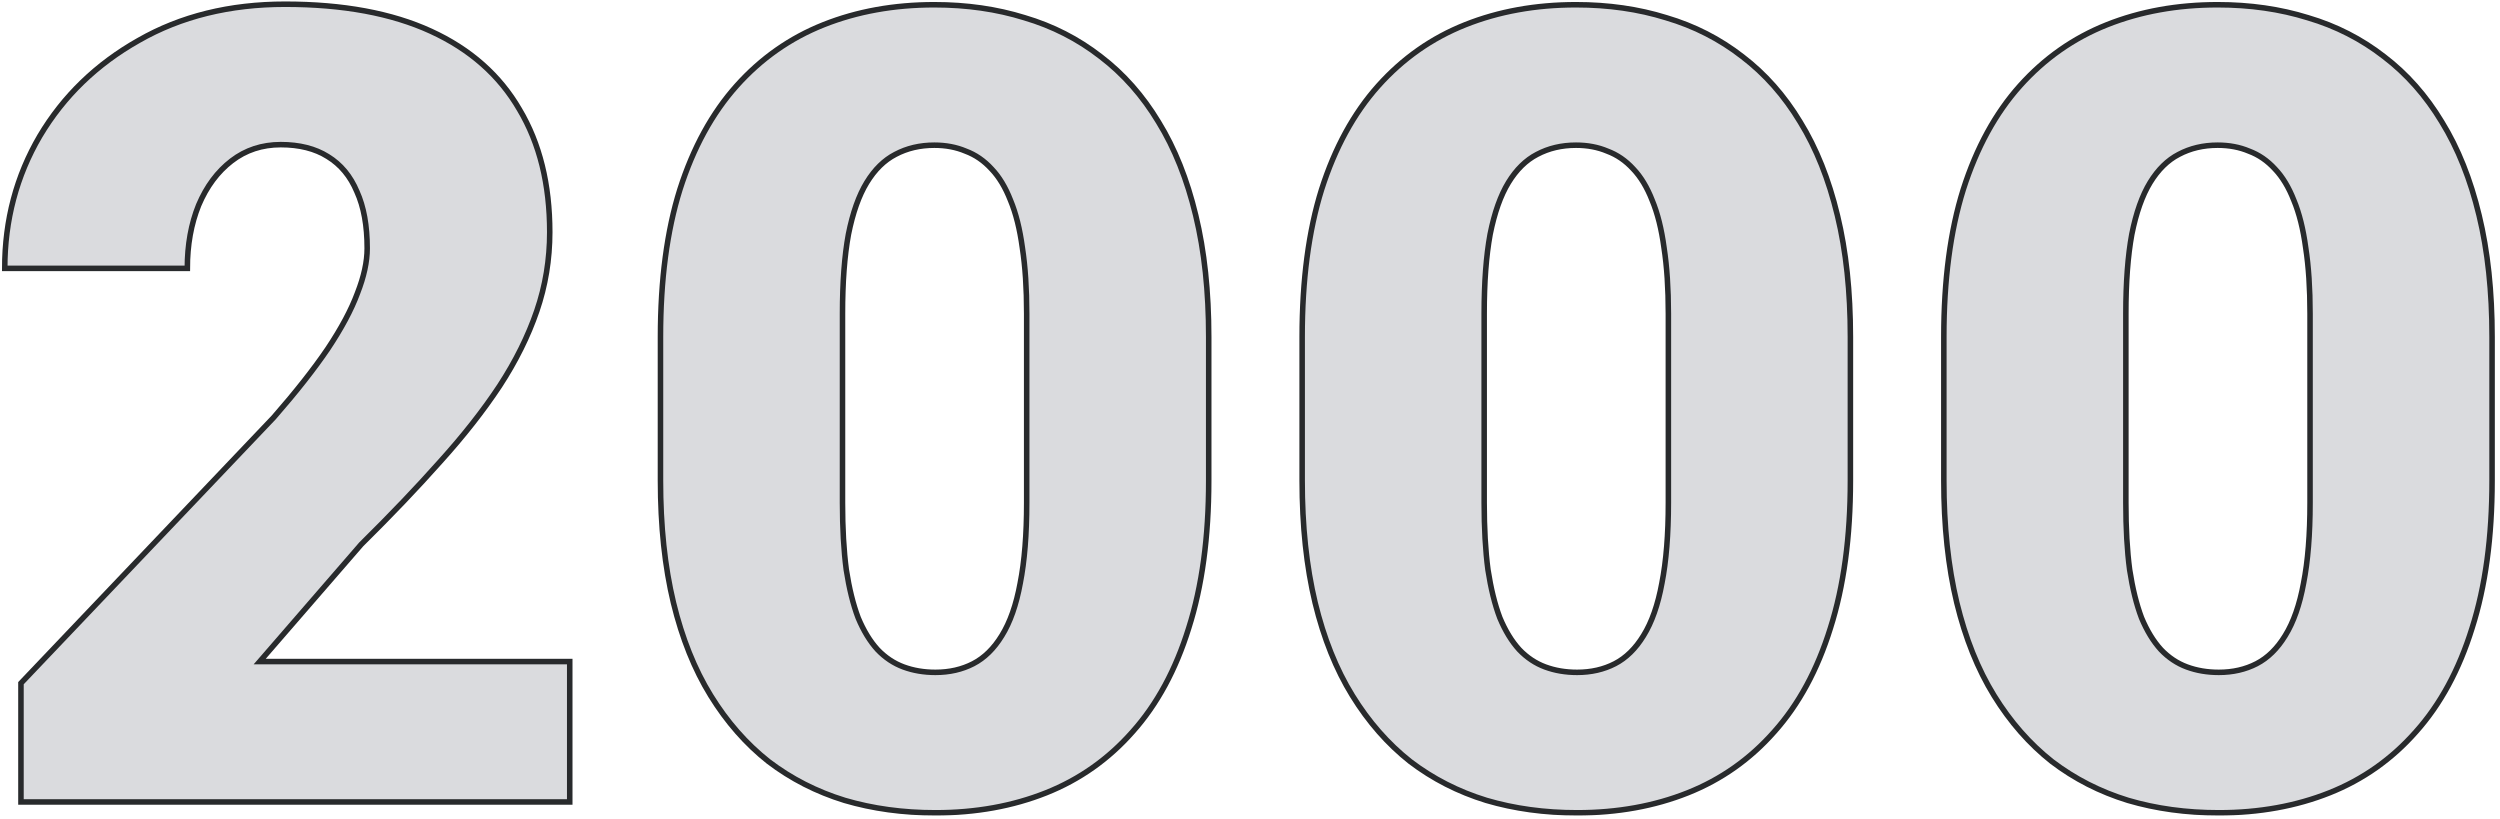 <svg width="452" height="148" viewBox="0 0 452 148" fill="none" xmlns="http://www.w3.org/2000/svg">
<mask id="path-1-outside-1_3342_88" maskUnits="userSpaceOnUse" x="-0.141" y="-0.238" width="452" height="148" fill="black">
<rect fill="white" x="-0.141" y="-0.238" width="452" height="148"/>
<path d="M103.008 119.609V145H3.789V123.516L49.492 75.469C53.529 70.846 56.784 66.712 59.258 63.066C61.732 59.355 63.522 56.003 64.629 53.008C65.801 50.013 66.387 47.311 66.387 44.902C66.387 40.801 65.768 37.383 64.531 34.648C63.359 31.849 61.602 29.733 59.258 28.301C56.979 26.869 54.147 26.152 50.762 26.152C47.376 26.152 44.414 27.129 41.875 29.082C39.336 31.035 37.35 33.704 35.918 37.09C34.551 40.475 33.867 44.284 33.867 48.516H0.859C0.859 39.792 2.975 31.816 7.207 24.59C11.504 17.363 17.461 11.602 25.078 7.305C32.695 2.943 41.517 0.762 51.543 0.762C62.025 0.762 70.814 2.389 77.91 5.645C85.007 8.9 90.345 13.62 93.926 19.805C97.572 25.924 99.394 33.314 99.394 41.973C99.394 46.921 98.613 51.673 97.051 56.23C95.488 60.788 93.242 65.312 90.312 69.805C87.383 74.232 83.802 78.789 79.57 83.477C75.404 88.164 70.651 93.144 65.312 98.418L46.953 119.609H103.008Z"/>
<path d="M218.535 60.918V86.894C218.535 97.116 217.331 106.003 214.922 113.555C212.578 121.107 209.193 127.357 204.766 132.305C200.404 137.253 195.195 140.931 189.141 143.34C183.086 145.749 176.413 146.953 169.121 146.953C163.262 146.953 157.793 146.204 152.715 144.707C147.637 143.145 143.047 140.801 138.945 137.676C134.909 134.486 131.426 130.514 128.496 125.762C125.566 121.009 123.32 115.41 121.758 108.965C120.195 102.454 119.414 95.098 119.414 86.894V60.918C119.414 50.632 120.586 41.745 122.93 34.258C125.339 26.706 128.757 20.456 133.184 15.508C137.611 10.56 142.852 6.882 148.906 4.473C154.961 2.064 161.634 0.859 168.926 0.859C174.785 0.859 180.221 1.641 185.234 3.203C190.312 4.701 194.902 7.044 199.004 10.234C203.105 13.359 206.589 17.298 209.453 22.051C212.383 26.803 214.629 32.435 216.191 38.945C217.754 45.391 218.535 52.715 218.535 60.918ZM185.625 90.898V56.719C185.625 52.161 185.365 48.19 184.844 44.805C184.388 41.419 183.672 38.555 182.695 36.211C181.784 33.867 180.645 31.979 179.277 30.547C177.91 29.049 176.348 27.975 174.59 27.324C172.897 26.608 171.009 26.25 168.926 26.25C166.322 26.25 163.978 26.803 161.895 27.91C159.876 28.952 158.151 30.645 156.719 32.988C155.286 35.332 154.18 38.457 153.398 42.363C152.682 46.27 152.324 51.055 152.324 56.719V90.898C152.324 95.521 152.552 99.557 153.008 103.008C153.529 106.393 154.245 109.29 155.156 111.699C156.133 114.043 157.305 115.964 158.672 117.461C160.039 118.893 161.602 119.935 163.359 120.586C165.117 121.237 167.038 121.562 169.121 121.562C171.66 121.562 173.939 121.042 175.957 120C177.975 118.958 179.701 117.266 181.133 114.922C182.63 112.513 183.737 109.355 184.453 105.449C185.234 101.478 185.625 96.628 185.625 90.898Z"/>
<path d="M334.551 60.918V86.894C334.551 97.116 333.346 106.003 330.938 113.555C328.594 121.107 325.208 127.357 320.781 132.305C316.419 137.253 311.211 140.931 305.156 143.34C299.102 145.749 292.428 146.953 285.137 146.953C279.277 146.953 273.809 146.204 268.73 144.707C263.652 143.145 259.062 140.801 254.961 137.676C250.924 134.486 247.441 130.514 244.512 125.762C241.582 121.009 239.336 115.41 237.773 108.965C236.211 102.454 235.43 95.098 235.43 86.894V60.918C235.43 50.632 236.602 41.745 238.945 34.258C241.354 26.706 244.772 20.456 249.199 15.508C253.626 10.56 258.867 6.882 264.922 4.473C270.977 2.064 277.65 0.859 284.941 0.859C290.801 0.859 296.237 1.641 301.25 3.203C306.328 4.701 310.918 7.044 315.02 10.234C319.121 13.359 322.604 17.298 325.469 22.051C328.398 26.803 330.645 32.435 332.207 38.945C333.77 45.391 334.551 52.715 334.551 60.918ZM301.641 90.898V56.719C301.641 52.161 301.38 48.19 300.859 44.805C300.404 41.419 299.688 38.555 298.711 36.211C297.799 33.867 296.66 31.979 295.293 30.547C293.926 29.049 292.363 27.975 290.605 27.324C288.913 26.608 287.025 26.25 284.941 26.25C282.337 26.25 279.993 26.803 277.91 27.91C275.892 28.952 274.167 30.645 272.734 32.988C271.302 35.332 270.195 38.457 269.414 42.363C268.698 46.27 268.34 51.055 268.34 56.719V90.898C268.34 95.521 268.568 99.557 269.023 103.008C269.544 106.393 270.26 109.29 271.172 111.699C272.148 114.043 273.32 115.964 274.688 117.461C276.055 118.893 277.617 119.935 279.375 120.586C281.133 121.237 283.053 121.562 285.137 121.562C287.676 121.562 289.954 121.042 291.973 120C293.991 118.958 295.716 117.266 297.148 114.922C298.646 112.513 299.753 109.355 300.469 105.449C301.25 101.478 301.641 96.628 301.641 90.898Z"/>
<path d="M450.566 60.918V86.894C450.566 97.116 449.362 106.003 446.953 113.555C444.609 121.107 441.224 127.357 436.797 132.305C432.435 137.253 427.227 140.931 421.172 143.34C415.117 145.749 408.444 146.953 401.152 146.953C395.293 146.953 389.824 146.204 384.746 144.707C379.668 143.145 375.078 140.801 370.977 137.676C366.94 134.486 363.457 130.514 360.527 125.762C357.598 121.009 355.352 115.41 353.789 108.965C352.227 102.454 351.445 95.098 351.445 86.894V60.918C351.445 50.632 352.617 41.745 354.961 34.258C357.37 26.706 360.788 20.456 365.215 15.508C369.642 10.56 374.883 6.882 380.938 4.473C386.992 2.064 393.665 0.859 400.957 0.859C406.816 0.859 412.253 1.641 417.266 3.203C422.344 4.701 426.934 7.044 431.035 10.234C435.137 13.359 438.62 17.298 441.484 22.051C444.414 26.803 446.66 32.435 448.223 38.945C449.785 45.391 450.566 52.715 450.566 60.918ZM417.656 90.898V56.719C417.656 52.161 417.396 48.19 416.875 44.805C416.419 41.419 415.703 38.555 414.727 36.211C413.815 33.867 412.676 31.979 411.309 30.547C409.941 29.049 408.379 27.975 406.621 27.324C404.928 26.608 403.04 26.25 400.957 26.25C398.353 26.25 396.009 26.803 393.926 27.91C391.908 28.952 390.182 30.645 388.75 32.988C387.318 35.332 386.211 38.457 385.43 42.363C384.714 46.27 384.355 51.055 384.355 56.719V90.898C384.355 95.521 384.583 99.557 385.039 103.008C385.56 106.393 386.276 109.29 387.188 111.699C388.164 114.043 389.336 115.964 390.703 117.461C392.07 118.893 393.633 119.935 395.391 120.586C397.148 121.237 399.069 121.562 401.152 121.562C403.691 121.562 405.97 121.042 407.988 120C410.007 118.958 411.732 117.266 413.164 114.922C414.661 112.513 415.768 109.355 416.484 105.449C417.266 101.478 417.656 96.628 417.656 90.898Z"/>
</mask>
<path d="M103.008 119.609V145H3.789V123.516L49.492 75.469C53.529 70.846 56.784 66.712 59.258 63.066C61.732 59.355 63.522 56.003 64.629 53.008C65.801 50.013 66.387 47.311 66.387 44.902C66.387 40.801 65.768 37.383 64.531 34.648C63.359 31.849 61.602 29.733 59.258 28.301C56.979 26.869 54.147 26.152 50.762 26.152C47.376 26.152 44.414 27.129 41.875 29.082C39.336 31.035 37.35 33.704 35.918 37.09C34.551 40.475 33.867 44.284 33.867 48.516H0.859C0.859 39.792 2.975 31.816 7.207 24.59C11.504 17.363 17.461 11.602 25.078 7.305C32.695 2.943 41.517 0.762 51.543 0.762C62.025 0.762 70.814 2.389 77.91 5.645C85.007 8.9 90.345 13.62 93.926 19.805C97.572 25.924 99.394 33.314 99.394 41.973C99.394 46.921 98.613 51.673 97.051 56.23C95.488 60.788 93.242 65.312 90.312 69.805C87.383 74.232 83.802 78.789 79.57 83.477C75.404 88.164 70.651 93.144 65.312 98.418L46.953 119.609H103.008Z" fill="#DADBDE"/>
<path d="M218.535 60.918V86.894C218.535 97.116 217.331 106.003 214.922 113.555C212.578 121.107 209.193 127.357 204.766 132.305C200.404 137.253 195.195 140.931 189.141 143.34C183.086 145.749 176.413 146.953 169.121 146.953C163.262 146.953 157.793 146.204 152.715 144.707C147.637 143.145 143.047 140.801 138.945 137.676C134.909 134.486 131.426 130.514 128.496 125.762C125.566 121.009 123.32 115.41 121.758 108.965C120.195 102.454 119.414 95.098 119.414 86.894V60.918C119.414 50.632 120.586 41.745 122.93 34.258C125.339 26.706 128.757 20.456 133.184 15.508C137.611 10.56 142.852 6.882 148.906 4.473C154.961 2.064 161.634 0.859 168.926 0.859C174.785 0.859 180.221 1.641 185.234 3.203C190.312 4.701 194.902 7.044 199.004 10.234C203.105 13.359 206.589 17.298 209.453 22.051C212.383 26.803 214.629 32.435 216.191 38.945C217.754 45.391 218.535 52.715 218.535 60.918ZM185.625 90.898V56.719C185.625 52.161 185.365 48.19 184.844 44.805C184.388 41.419 183.672 38.555 182.695 36.211C181.784 33.867 180.645 31.979 179.277 30.547C177.91 29.049 176.348 27.975 174.59 27.324C172.897 26.608 171.009 26.25 168.926 26.25C166.322 26.25 163.978 26.803 161.895 27.91C159.876 28.952 158.151 30.645 156.719 32.988C155.286 35.332 154.18 38.457 153.398 42.363C152.682 46.27 152.324 51.055 152.324 56.719V90.898C152.324 95.521 152.552 99.557 153.008 103.008C153.529 106.393 154.245 109.29 155.156 111.699C156.133 114.043 157.305 115.964 158.672 117.461C160.039 118.893 161.602 119.935 163.359 120.586C165.117 121.237 167.038 121.562 169.121 121.562C171.66 121.562 173.939 121.042 175.957 120C177.975 118.958 179.701 117.266 181.133 114.922C182.63 112.513 183.737 109.355 184.453 105.449C185.234 101.478 185.625 96.628 185.625 90.898Z" fill="#DADBDE"/>
<path d="M334.551 60.918V86.894C334.551 97.116 333.346 106.003 330.938 113.555C328.594 121.107 325.208 127.357 320.781 132.305C316.419 137.253 311.211 140.931 305.156 143.34C299.102 145.749 292.428 146.953 285.137 146.953C279.277 146.953 273.809 146.204 268.73 144.707C263.652 143.145 259.062 140.801 254.961 137.676C250.924 134.486 247.441 130.514 244.512 125.762C241.582 121.009 239.336 115.41 237.773 108.965C236.211 102.454 235.43 95.098 235.43 86.894V60.918C235.43 50.632 236.602 41.745 238.945 34.258C241.354 26.706 244.772 20.456 249.199 15.508C253.626 10.56 258.867 6.882 264.922 4.473C270.977 2.064 277.65 0.859 284.941 0.859C290.801 0.859 296.237 1.641 301.25 3.203C306.328 4.701 310.918 7.044 315.02 10.234C319.121 13.359 322.604 17.298 325.469 22.051C328.398 26.803 330.645 32.435 332.207 38.945C333.77 45.391 334.551 52.715 334.551 60.918ZM301.641 90.898V56.719C301.641 52.161 301.38 48.19 300.859 44.805C300.404 41.419 299.688 38.555 298.711 36.211C297.799 33.867 296.66 31.979 295.293 30.547C293.926 29.049 292.363 27.975 290.605 27.324C288.913 26.608 287.025 26.25 284.941 26.25C282.337 26.25 279.993 26.803 277.91 27.91C275.892 28.952 274.167 30.645 272.734 32.988C271.302 35.332 270.195 38.457 269.414 42.363C268.698 46.27 268.34 51.055 268.34 56.719V90.898C268.34 95.521 268.568 99.557 269.023 103.008C269.544 106.393 270.26 109.29 271.172 111.699C272.148 114.043 273.32 115.964 274.688 117.461C276.055 118.893 277.617 119.935 279.375 120.586C281.133 121.237 283.053 121.562 285.137 121.562C287.676 121.562 289.954 121.042 291.973 120C293.991 118.958 295.716 117.266 297.148 114.922C298.646 112.513 299.753 109.355 300.469 105.449C301.25 101.478 301.641 96.628 301.641 90.898Z" fill="#DADBDE"/>
<path d="M450.566 60.918V86.894C450.566 97.116 449.362 106.003 446.953 113.555C444.609 121.107 441.224 127.357 436.797 132.305C432.435 137.253 427.227 140.931 421.172 143.34C415.117 145.749 408.444 146.953 401.152 146.953C395.293 146.953 389.824 146.204 384.746 144.707C379.668 143.145 375.078 140.801 370.977 137.676C366.94 134.486 363.457 130.514 360.527 125.762C357.598 121.009 355.352 115.41 353.789 108.965C352.227 102.454 351.445 95.098 351.445 86.894V60.918C351.445 50.632 352.617 41.745 354.961 34.258C357.37 26.706 360.788 20.456 365.215 15.508C369.642 10.56 374.883 6.882 380.938 4.473C386.992 2.064 393.665 0.859 400.957 0.859C406.816 0.859 412.253 1.641 417.266 3.203C422.344 4.701 426.934 7.044 431.035 10.234C435.137 13.359 438.62 17.298 441.484 22.051C444.414 26.803 446.66 32.435 448.223 38.945C449.785 45.391 450.566 52.715 450.566 60.918ZM417.656 90.898V56.719C417.656 52.161 417.396 48.19 416.875 44.805C416.419 41.419 415.703 38.555 414.727 36.211C413.815 33.867 412.676 31.979 411.309 30.547C409.941 29.049 408.379 27.975 406.621 27.324C404.928 26.608 403.04 26.25 400.957 26.25C398.353 26.25 396.009 26.803 393.926 27.91C391.908 28.952 390.182 30.645 388.75 32.988C387.318 35.332 386.211 38.457 385.43 42.363C384.714 46.27 384.355 51.055 384.355 56.719V90.898C384.355 95.521 384.583 99.557 385.039 103.008C385.56 106.393 386.276 109.29 387.188 111.699C388.164 114.043 389.336 115.964 390.703 117.461C392.07 118.893 393.633 119.935 395.391 120.586C397.148 121.237 399.069 121.562 401.152 121.562C403.691 121.562 405.97 121.042 407.988 120C410.007 118.958 411.732 117.266 413.164 114.922C414.661 112.513 415.768 109.355 416.484 105.449C417.266 101.478 417.656 96.628 417.656 90.898Z" fill="#DADBDE"/>
<path d="M103.008 119.609V145H3.789V123.516L49.492 75.469C53.529 70.846 56.784 66.712 59.258 63.066C61.732 59.355 63.522 56.003 64.629 53.008C65.801 50.013 66.387 47.311 66.387 44.902C66.387 40.801 65.768 37.383 64.531 34.648C63.359 31.849 61.602 29.733 59.258 28.301C56.979 26.869 54.147 26.152 50.762 26.152C47.376 26.152 44.414 27.129 41.875 29.082C39.336 31.035 37.35 33.704 35.918 37.09C34.551 40.475 33.867 44.284 33.867 48.516H0.859C0.859 39.792 2.975 31.816 7.207 24.59C11.504 17.363 17.461 11.602 25.078 7.305C32.695 2.943 41.517 0.762 51.543 0.762C62.025 0.762 70.814 2.389 77.91 5.645C85.007 8.9 90.345 13.62 93.926 19.805C97.572 25.924 99.394 33.314 99.394 41.973C99.394 46.921 98.613 51.673 97.051 56.23C95.488 60.788 93.242 65.312 90.312 69.805C87.383 74.232 83.802 78.789 79.57 83.477C75.404 88.164 70.651 93.144 65.312 98.418L46.953 119.609H103.008Z" stroke="#282A2C" mask="url(#path-1-outside-1_3342_88)"/>
<path d="M218.535 60.918V86.894C218.535 97.116 217.331 106.003 214.922 113.555C212.578 121.107 209.193 127.357 204.766 132.305C200.404 137.253 195.195 140.931 189.141 143.34C183.086 145.749 176.413 146.953 169.121 146.953C163.262 146.953 157.793 146.204 152.715 144.707C147.637 143.145 143.047 140.801 138.945 137.676C134.909 134.486 131.426 130.514 128.496 125.762C125.566 121.009 123.32 115.41 121.758 108.965C120.195 102.454 119.414 95.098 119.414 86.894V60.918C119.414 50.632 120.586 41.745 122.93 34.258C125.339 26.706 128.757 20.456 133.184 15.508C137.611 10.56 142.852 6.882 148.906 4.473C154.961 2.064 161.634 0.859 168.926 0.859C174.785 0.859 180.221 1.641 185.234 3.203C190.312 4.701 194.902 7.044 199.004 10.234C203.105 13.359 206.589 17.298 209.453 22.051C212.383 26.803 214.629 32.435 216.191 38.945C217.754 45.391 218.535 52.715 218.535 60.918ZM185.625 90.898V56.719C185.625 52.161 185.365 48.19 184.844 44.805C184.388 41.419 183.672 38.555 182.695 36.211C181.784 33.867 180.645 31.979 179.277 30.547C177.91 29.049 176.348 27.975 174.59 27.324C172.897 26.608 171.009 26.25 168.926 26.25C166.322 26.25 163.978 26.803 161.895 27.91C159.876 28.952 158.151 30.645 156.719 32.988C155.286 35.332 154.18 38.457 153.398 42.363C152.682 46.27 152.324 51.055 152.324 56.719V90.898C152.324 95.521 152.552 99.557 153.008 103.008C153.529 106.393 154.245 109.29 155.156 111.699C156.133 114.043 157.305 115.964 158.672 117.461C160.039 118.893 161.602 119.935 163.359 120.586C165.117 121.237 167.038 121.562 169.121 121.562C171.66 121.562 173.939 121.042 175.957 120C177.975 118.958 179.701 117.266 181.133 114.922C182.63 112.513 183.737 109.355 184.453 105.449C185.234 101.478 185.625 96.628 185.625 90.898Z" stroke="#282A2C" mask="url(#path-1-outside-1_3342_88)"/>
<path d="M334.551 60.918V86.894C334.551 97.116 333.346 106.003 330.938 113.555C328.594 121.107 325.208 127.357 320.781 132.305C316.419 137.253 311.211 140.931 305.156 143.34C299.102 145.749 292.428 146.953 285.137 146.953C279.277 146.953 273.809 146.204 268.73 144.707C263.652 143.145 259.062 140.801 254.961 137.676C250.924 134.486 247.441 130.514 244.512 125.762C241.582 121.009 239.336 115.41 237.773 108.965C236.211 102.454 235.43 95.098 235.43 86.894V60.918C235.43 50.632 236.602 41.745 238.945 34.258C241.354 26.706 244.772 20.456 249.199 15.508C253.626 10.56 258.867 6.882 264.922 4.473C270.977 2.064 277.65 0.859 284.941 0.859C290.801 0.859 296.237 1.641 301.25 3.203C306.328 4.701 310.918 7.044 315.02 10.234C319.121 13.359 322.604 17.298 325.469 22.051C328.398 26.803 330.645 32.435 332.207 38.945C333.77 45.391 334.551 52.715 334.551 60.918ZM301.641 90.898V56.719C301.641 52.161 301.38 48.19 300.859 44.805C300.404 41.419 299.688 38.555 298.711 36.211C297.799 33.867 296.66 31.979 295.293 30.547C293.926 29.049 292.363 27.975 290.605 27.324C288.913 26.608 287.025 26.25 284.941 26.25C282.337 26.25 279.993 26.803 277.91 27.91C275.892 28.952 274.167 30.645 272.734 32.988C271.302 35.332 270.195 38.457 269.414 42.363C268.698 46.27 268.34 51.055 268.34 56.719V90.898C268.34 95.521 268.568 99.557 269.023 103.008C269.544 106.393 270.26 109.29 271.172 111.699C272.148 114.043 273.32 115.964 274.688 117.461C276.055 118.893 277.617 119.935 279.375 120.586C281.133 121.237 283.053 121.562 285.137 121.562C287.676 121.562 289.954 121.042 291.973 120C293.991 118.958 295.716 117.266 297.148 114.922C298.646 112.513 299.753 109.355 300.469 105.449C301.25 101.478 301.641 96.628 301.641 90.898Z" stroke="#282A2C" mask="url(#path-1-outside-1_3342_88)"/>
<path d="M450.566 60.918V86.894C450.566 97.116 449.362 106.003 446.953 113.555C444.609 121.107 441.224 127.357 436.797 132.305C432.435 137.253 427.227 140.931 421.172 143.34C415.117 145.749 408.444 146.953 401.152 146.953C395.293 146.953 389.824 146.204 384.746 144.707C379.668 143.145 375.078 140.801 370.977 137.676C366.94 134.486 363.457 130.514 360.527 125.762C357.598 121.009 355.352 115.41 353.789 108.965C352.227 102.454 351.445 95.098 351.445 86.894V60.918C351.445 50.632 352.617 41.745 354.961 34.258C357.37 26.706 360.788 20.456 365.215 15.508C369.642 10.56 374.883 6.882 380.938 4.473C386.992 2.064 393.665 0.859 400.957 0.859C406.816 0.859 412.253 1.641 417.266 3.203C422.344 4.701 426.934 7.044 431.035 10.234C435.137 13.359 438.62 17.298 441.484 22.051C444.414 26.803 446.66 32.435 448.223 38.945C449.785 45.391 450.566 52.715 450.566 60.918ZM417.656 90.898V56.719C417.656 52.161 417.396 48.19 416.875 44.805C416.419 41.419 415.703 38.555 414.727 36.211C413.815 33.867 412.676 31.979 411.309 30.547C409.941 29.049 408.379 27.975 406.621 27.324C404.928 26.608 403.04 26.25 400.957 26.25C398.353 26.25 396.009 26.803 393.926 27.91C391.908 28.952 390.182 30.645 388.75 32.988C387.318 35.332 386.211 38.457 385.43 42.363C384.714 46.27 384.355 51.055 384.355 56.719V90.898C384.355 95.521 384.583 99.557 385.039 103.008C385.56 106.393 386.276 109.29 387.188 111.699C388.164 114.043 389.336 115.964 390.703 117.461C392.07 118.893 393.633 119.935 395.391 120.586C397.148 121.237 399.069 121.562 401.152 121.562C403.691 121.562 405.97 121.042 407.988 120C410.007 118.958 411.732 117.266 413.164 114.922C414.661 112.513 415.768 109.355 416.484 105.449C417.266 101.478 417.656 96.628 417.656 90.898Z" stroke="#282A2C" mask="url(#path-1-outside-1_3342_88)"/>
</svg>
